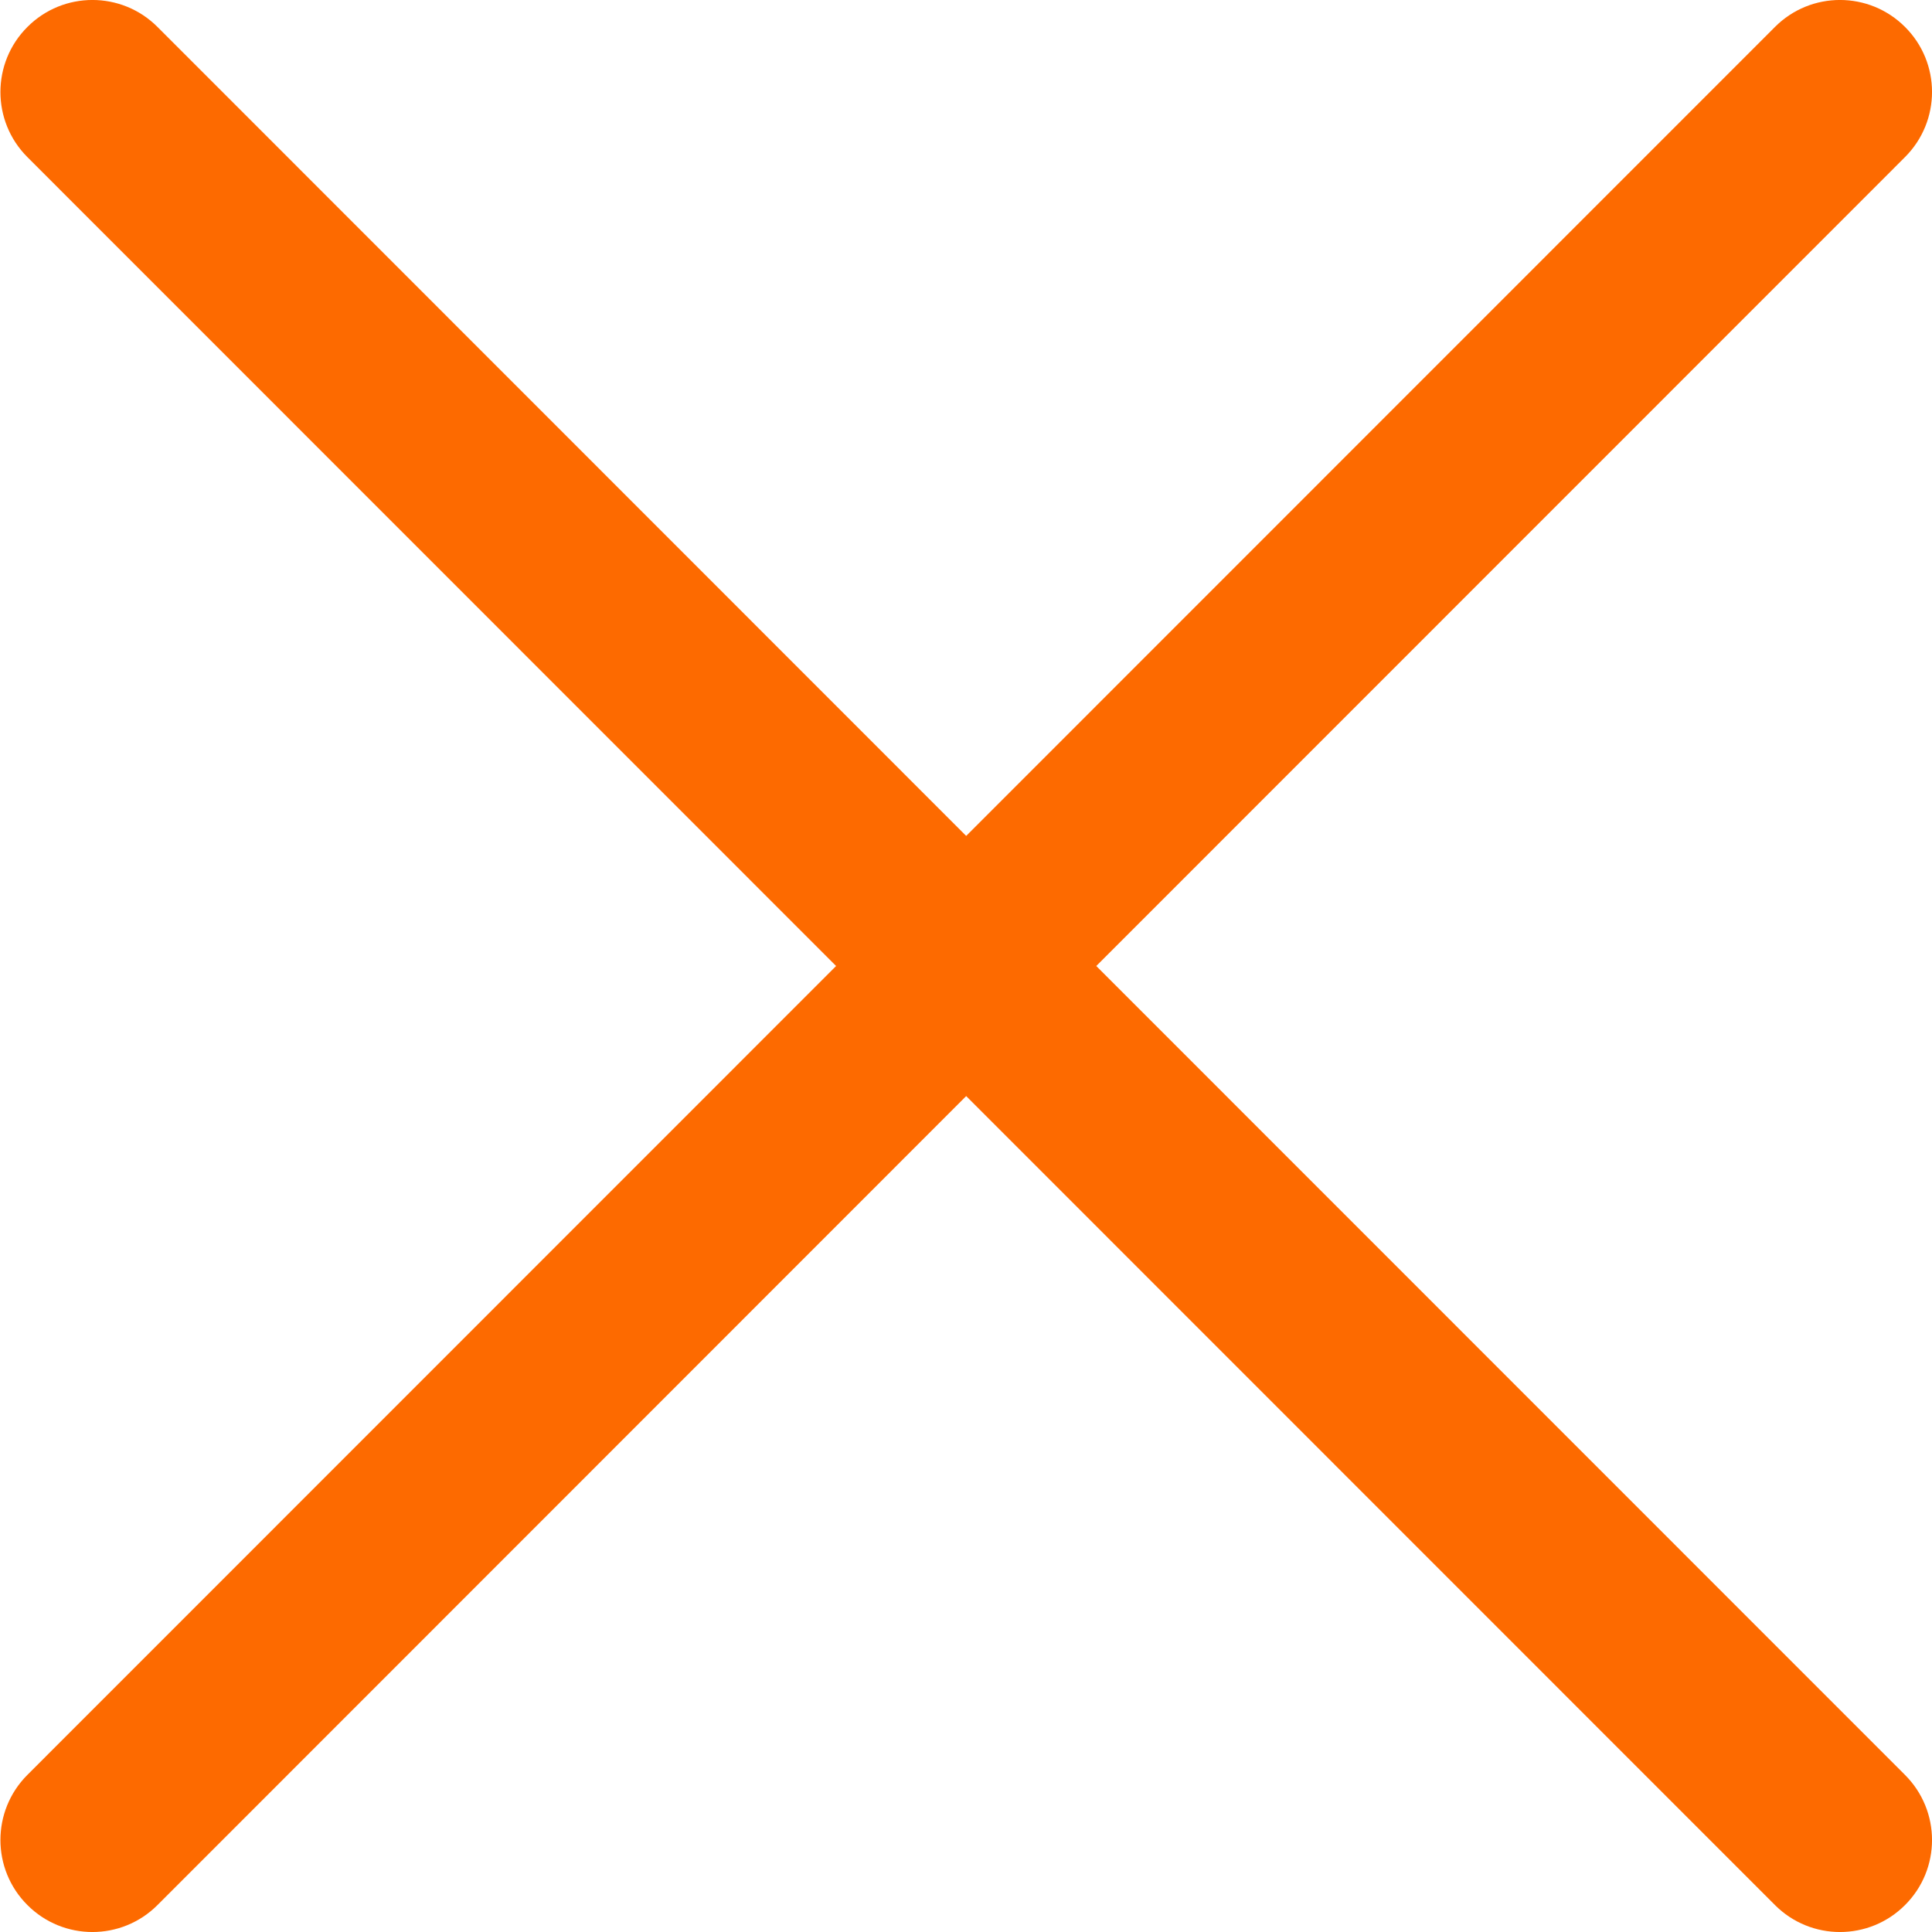 <svg width="21" height="21" viewBox="0 0 21 21" fill="none" xmlns="http://www.w3.org/2000/svg">
<path fill-rule="evenodd" clip-rule="evenodd" d="M19.293 0.293C19.683 -0.098 20.316 -0.098 20.707 0.293C21.098 0.683 21.098 1.316 20.707 1.707L11.916 10.5L20.707 19.293C21.098 19.684 21.098 20.317 20.707 20.707C20.317 21.098 19.683 21.098 19.293 20.707L10.502 11.914L1.712 20.707C1.321 21.098 0.688 21.098 0.298 20.707C-0.093 20.317 -0.093 19.684 0.297 19.293L9.088 10.5L0.297 1.707C-0.093 1.316 -0.093 0.683 0.298 0.293C0.688 -0.098 1.321 -0.098 1.712 0.293L10.502 9.086L19.293 0.293Z" fill="#FD6A00"/>
</svg>
